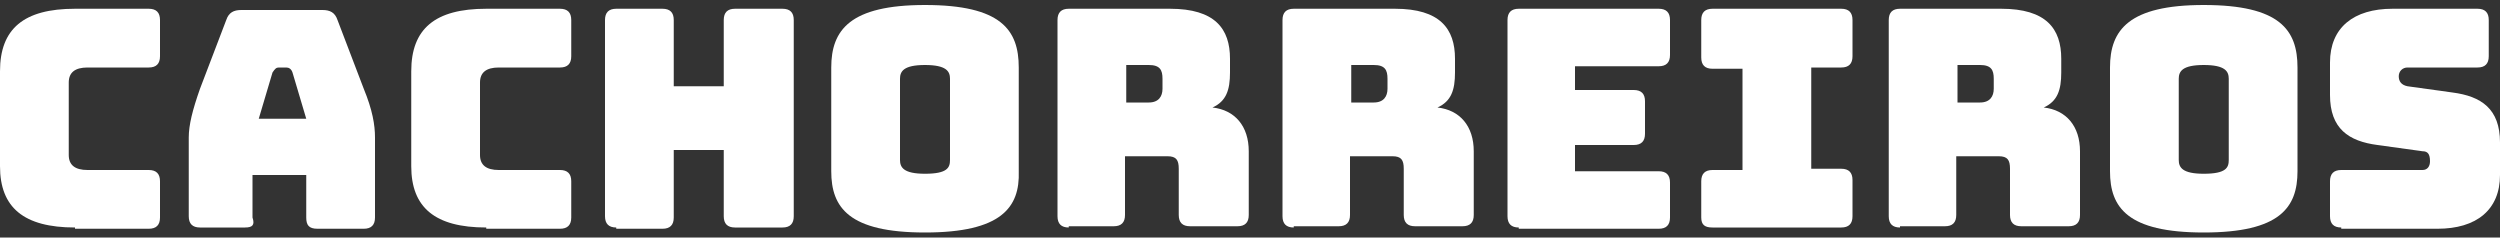 <svg enable-background="new 0 0 200 19" viewBox="0 0 200 19" xmlns="http://www.w3.org/2000/svg"><rect x="0" y="0" width="200" height="19" fill="#333333" stroke="none"/><g fill="#fff"><path d="m6 18.2c-4.1 0-6-1.6-6-4.9v-7.6c0-3.4 1.9-5 6-5h5.9c.6 0 .9.3.9.9v2.9c0 .6-.3.9-.9.9h-4.9c-1 0-1.5.4-1.5 1.2v5.8c0 .8.5 1.2 1.5 1.2h4.9c.6 0 .9.3.9.9v2.9c0 .6-.3.9-.9.9h-5.9z"/><path d="m19.6 18.2h-3.6c-.6 0-.9-.3-.9-.9v-6.3c0-1 .3-2.2.9-3.9l2.1-5.5c.2-.6.6-.8 1.2-.8h6.5c.6 0 1 .2 1.2.8l2.1 5.5c.7 1.7.9 2.9.9 3.9v6.4c0 .6-.3.9-.9.9h-3.7c-.7 0-.9-.3-.9-.9v-3.4h-4.3v3.4c.2.6-0 .8-.6.8zm1.1-8.7h3.8l-1.1-3.7c-.1-.3-.3-.4-.5-.4h-.6c-.2 0-.3.1-.5.4z"/><path d="m38.9 18.2c-4.1 0-6-1.6-6-4.9v-7.6c0-3.4 1.9-5 6-5h5.9c.6 0 .9.3.9.9v2.9c0 .6-.3.9-.9.9h-4.9c-1 0-1.5.4-1.5 1.2v5.8c0 .8.5 1.2 1.5 1.2h4.9c.6 0 .9.3.9.9v2.9c0 .6-.3.9-.9.9h-5.9z"/><path d="m49.3 18.2c-.6 0-.9-.3-.9-.9v-15.7c0-.6.3-.9.9-.9h3.7c.6 0 .9.3.9.9v5.3h4v-5.3c0-.6.3-.9.9-.9h3.8c.6 0 .9.3.9.9v15.7c0 .6-.3.9-.9.9h-3.8c-.6 0-.9-.3-.9-.9v-5.3h-4v5.4c0 .6-.3.9-.9.9h-3.7z"/><path d="m74 18.6c-6.1 0-7.5-2-7.5-4.9v-8.3c0-3 1.5-5 7.5-5 6.1 0 7.5 2 7.5 5v8.3c.1 2.9-1.4 4.9-7.5 4.9zm0-4.7c1.8 0 2-.5 2-1.1v-6.5c0-.6-.3-1.1-2-1.1s-2 .5-2 1.1v6.5c0 .6.3 1.1 2 1.1z"/><path d="m85.5 18.2c-.6 0-.9-.3-.9-.9v-15.7c0-.6.3-.9.9-.9h8.1c3.6 0 4.8 1.6 4.8 4v1.1c0 1.4-.3 2.3-1.4 2.8 1.8.2 2.9 1.5 2.9 3.5v5.1c0 .6-.3.9-.9.9h-3.8c-.6 0-.9-.3-.9-.9v-3.7c0-.7-.2-1-.9-1h-3.4v4.7c0 .6-.3.9-.9.9h-3.6zm4.6-10h1.8c.8 0 1.1-.5 1.1-1.1v-.8c0-.7-.2-1.1-1.1-1.1h-1.8z"/><path d="m103.5 18.2c-.6 0-.9-.3-.9-.9v-15.7c0-.6.3-.9.9-.9h8.1c3.6 0 4.8 1.6 4.8 4v1.1c0 1.4-.3 2.3-1.4 2.8 1.8.2 2.9 1.5 2.9 3.5v5.1c0 .6-.3.9-.9.9h-3.8c-.6 0-.9-.3-.9-.9v-3.7c0-.7-.2-1-.9-1h-3.4v4.7c0 .6-.3.9-.9.9h-3.6zm4.6-10h1.8c.8 0 1.1-.5 1.1-1.1v-.8c0-.7-.2-1.1-1.1-1.1h-1.8z"/><path d="m121.5 18.2c-.6 0-.9-.3-.9-.9v-15.7c0-.6.3-.9.9-.9h11.2c.6 0 .9.3.9.9v2.8c0 .6-.3.9-.9.9h-6.7v1.9h4.7c.6 0 .9.3.9.9v2.6c0 .6-.3.9-.9.9h-4.7v2.1h6.7c.6 0 .9.3.9.9v2.8c0 .6-.3.9-.9.9h-11.2z"/><path d="m136.1 17.4v-2.9c0-.6.3-.9.9-.9h2.4v-8.1h-2.4c-.6 0-.9-.3-.9-.9v-3c0-.6.3-.9.9-.9h10.3c.6 0 .9.3.9.9v2.9c0 .6-.3.9-.9.9h-2.4v8.1h2.4c.6 0 .9.3.9.9v2.9c0 .6-.3.9-.9.9h-10.3c-.6 0-.9-.2-.9-.8z"/><path d="m152 18.2c-.6 0-.9-.3-.9-.9v-15.7c0-.6.3-.9.9-.9h8.1c3.6 0 4.8 1.6 4.8 4v1.1c0 1.4-.3 2.3-1.4 2.8 1.8.2 2.9 1.5 2.9 3.5v5.1c0 .6-.3.9-.9.9h-3.8c-.6 0-.9-.3-.9-.9v-3.7c0-.7-.2-1-.9-1h-3.4v4.7c0 .6-.3.9-.9.9h-3.6zm4.6-10h1.8c.8 0 1.1-.5 1.1-1.1v-.8c0-.7-.2-1.1-1.1-1.1h-1.8z"/><path d="m176.3 18.6c-6.1 0-7.5-2-7.5-4.9v-8.3c0-3 1.5-5 7.5-5 6.1 0 7.5 2 7.5 5v8.3c0 2.9-1.4 4.9-7.5 4.9zm0-4.7c1.8 0 2-.5 2-1.1v-6.5c0-.6-.3-1.1-2-1.1s-2 .5-2 1.1v6.5c0 .6.3 1.1 2 1.1z"/><path d="m187.3 18.2c-.6 0-.9-.3-.9-.9v-2.8c0-.6.3-.9.9-.9h6.5c.4 0 .6-.3.6-.7 0-.6-.2-.8-.6-.8l-3.6-.5c-2.3-.3-3.8-1.3-3.8-4v-2.6c0-2.8 1.9-4.3 5-4.3h6.8c.6 0 .9.3.9.9v2.9c0 .6-.3.9-.9.9h-5.6c-.4 0-.7.3-.7.7s.2.7.7.8l3.6.5c2.3.3 3.8 1.3 3.8 4v2.6c0 2.8-1.9 4.3-5 4.3h-7.7z"/></g></svg>